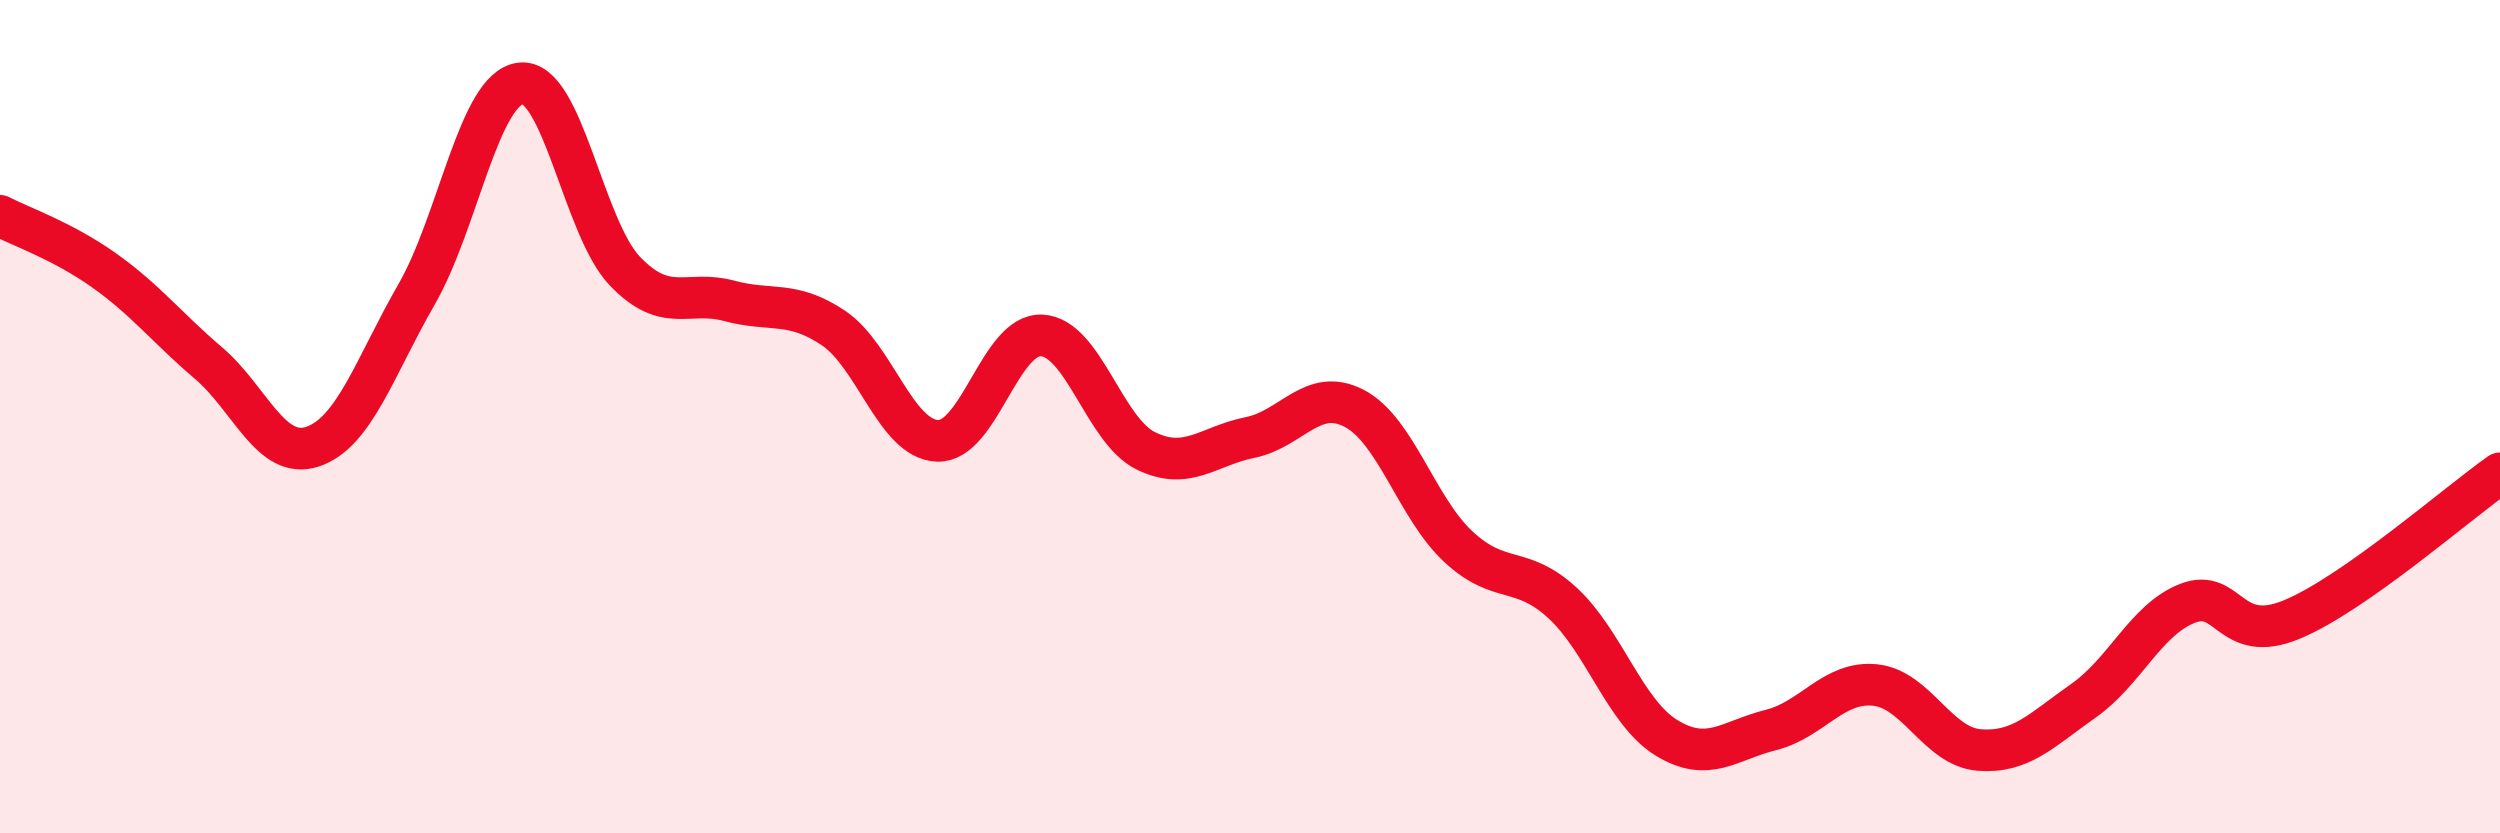 
    <svg width="60" height="20" viewBox="0 0 60 20" xmlns="http://www.w3.org/2000/svg">
      <path
        d="M 0,5.18 C 0.5,5.44 1.5,5.78 2.5,6.49 C 3.5,7.2 4,7.86 5,8.71 C 6,9.56 6.5,11.05 7.5,10.72 C 8.5,10.39 9,8.8 10,7.06 C 11,5.32 11.5,2.11 12.5,2 C 13.5,1.89 14,5.47 15,6.51 C 16,7.55 16.5,6.95 17.5,7.22 C 18.5,7.49 19,7.2 20,7.87 C 21,8.54 21.5,10.54 22.5,10.58 C 23.5,10.62 24,8 25,8.05 C 26,8.1 26.5,10.33 27.5,10.82 C 28.5,11.31 29,10.7 30,10.5 C 31,10.3 31.5,9.28 32.5,9.8 C 33.5,10.32 34,12.19 35,13.12 C 36,14.05 36.5,13.55 37.5,14.47 C 38.5,15.39 39,17.1 40,17.71 C 41,18.32 41.5,17.77 42.5,17.52 C 43.5,17.27 44,16.34 45,16.44 C 46,16.54 46.5,17.92 47.5,18 C 48.5,18.08 49,17.52 50,16.82 C 51,16.12 51.5,14.87 52.5,14.48 C 53.5,14.09 53.5,15.49 55,14.87 C 56.5,14.25 59,12.06 60,11.36L60 20L0 20Z"
        fill="#EB0A25"
        opacity="0.1"
        stroke-linecap="round"
        stroke-linejoin="round"
      />
      <path
        d="M 0,5.18 C 0.5,5.44 1.5,5.78 2.5,6.49 C 3.5,7.2 4,7.86 5,8.71 C 6,9.56 6.5,11.05 7.5,10.72 C 8.5,10.39 9,8.8 10,7.06 C 11,5.32 11.5,2.11 12.5,2 C 13.5,1.89 14,5.47 15,6.51 C 16,7.55 16.5,6.95 17.5,7.22 C 18.5,7.49 19,7.2 20,7.87 C 21,8.54 21.5,10.54 22.5,10.58 C 23.5,10.62 24,8 25,8.05 C 26,8.1 26.5,10.33 27.5,10.82 C 28.5,11.31 29,10.7 30,10.5 C 31,10.3 31.5,9.28 32.5,9.8 C 33.5,10.32 34,12.19 35,13.12 C 36,14.05 36.5,13.55 37.5,14.47 C 38.5,15.39 39,17.1 40,17.71 C 41,18.32 41.5,17.77 42.5,17.52 C 43.5,17.27 44,16.34 45,16.44 C 46,16.54 46.5,17.92 47.5,18 C 48.5,18.08 49,17.52 50,16.82 C 51,16.12 51.5,14.87 52.5,14.48 C 53.5,14.09 53.5,15.49 55,14.87 C 56.5,14.25 59,12.06 60,11.36"
        stroke="#EB0A25"
        stroke-width="1"
        fill="none"
        stroke-linecap="round"
        stroke-linejoin="round"
      />
    </svg>
  